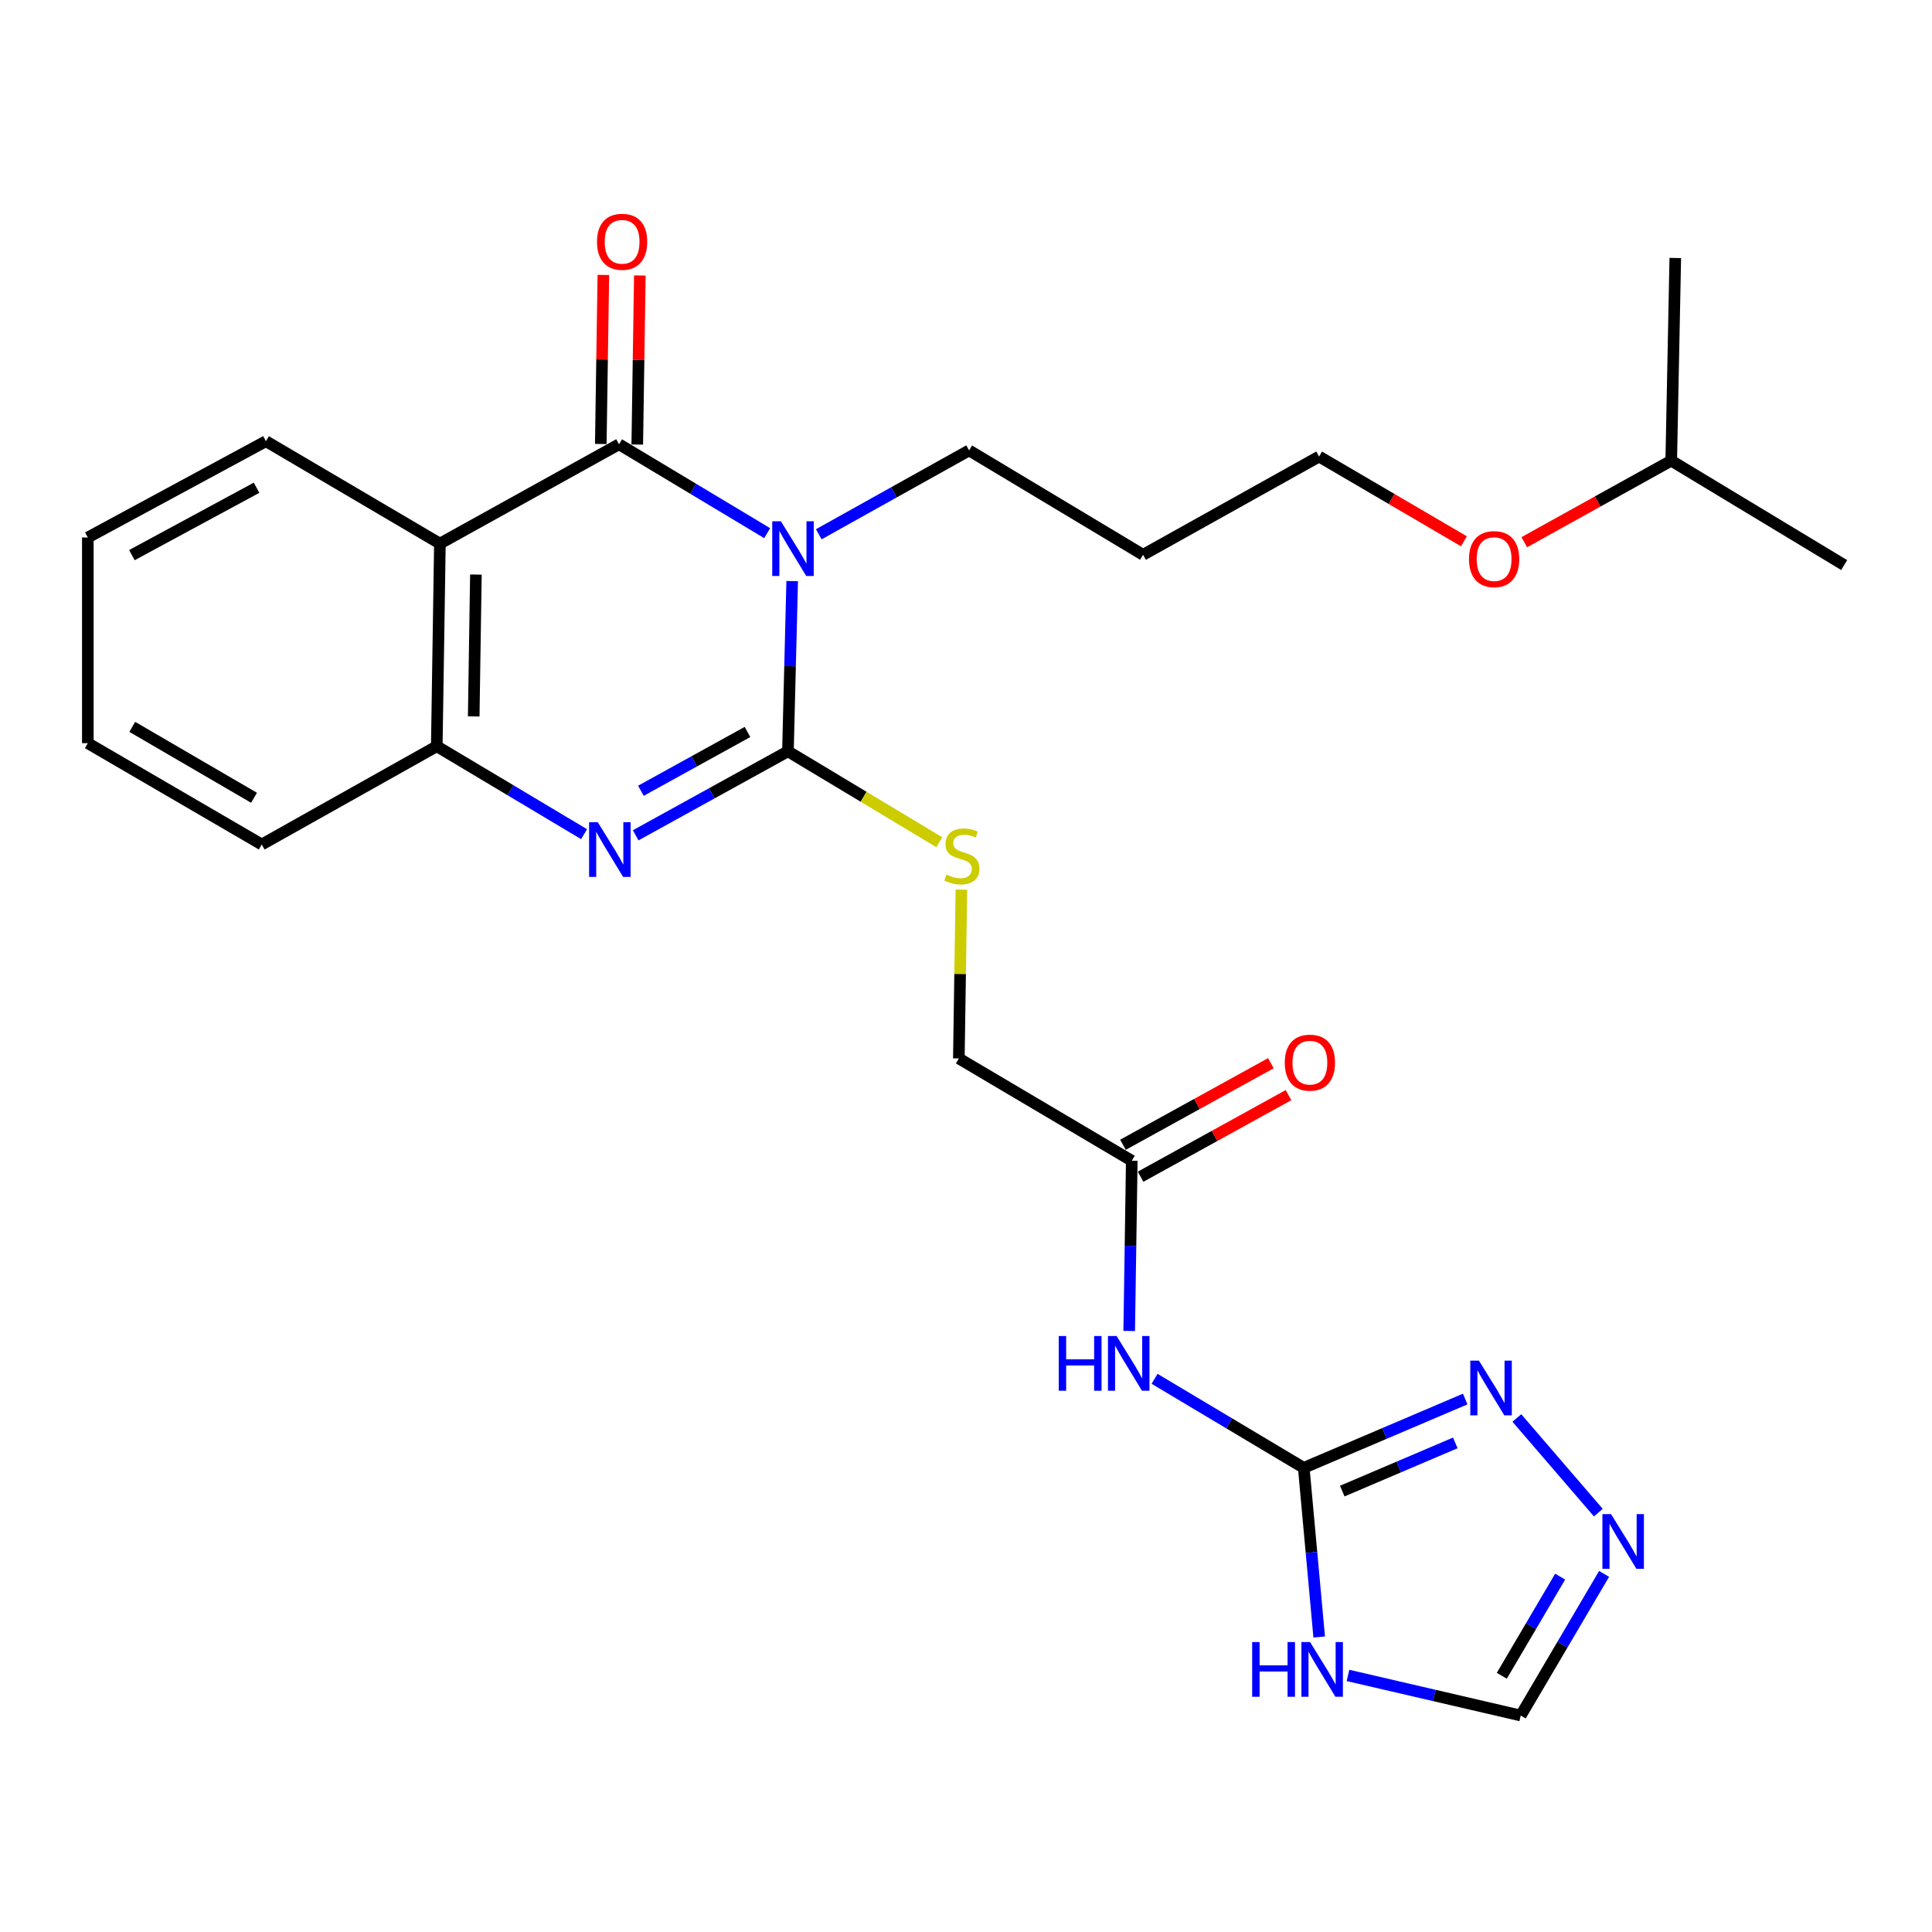 <?xml version='1.0' encoding='iso-8859-1'?>
<svg version='1.1' baseProfile='full'
              xmlns='http://www.w3.org/2000/svg'
                      xmlns:rdkit='http://www.rdkit.org/xml'
                      xmlns:xlink='http://www.w3.org/1999/xlink'
                  xml:space='preserve'
width='1000px' height='1000px' viewBox='0 0 1000 1000'>
<!-- END OF HEADER -->
<rect style='opacity:1.0;fill:#FFFFFF;stroke:none' width='1000' height='1000' x='0' y='0'> </rect>
<path class='bond-0' d='M 410.032,300.766 L 408.935,344.822' style='fill:none;fill-rule:evenodd;stroke:#0000FF;stroke-width:6px;stroke-linecap:butt;stroke-linejoin:miter;stroke-opacity:1' />
<path class='bond-0' d='M 408.935,344.822 L 407.838,388.879' style='fill:none;fill-rule:evenodd;stroke:#000000;stroke-width:6px;stroke-linecap:butt;stroke-linejoin:miter;stroke-opacity:1' />
<path class='bond-1' d='M 397.085,275.963 L 358.746,252.957' style='fill:none;fill-rule:evenodd;stroke:#0000FF;stroke-width:6px;stroke-linecap:butt;stroke-linejoin:miter;stroke-opacity:1' />
<path class='bond-1' d='M 358.746,252.957 L 320.408,229.951' style='fill:none;fill-rule:evenodd;stroke:#000000;stroke-width:6px;stroke-linecap:butt;stroke-linejoin:miter;stroke-opacity:1' />
<path class='bond-15' d='M 423.8,276.535 L 462.702,254.832' style='fill:none;fill-rule:evenodd;stroke:#0000FF;stroke-width:6px;stroke-linecap:butt;stroke-linejoin:miter;stroke-opacity:1' />
<path class='bond-15' d='M 462.702,254.832 L 501.605,233.129' style='fill:none;fill-rule:evenodd;stroke:#000000;stroke-width:6px;stroke-linecap:butt;stroke-linejoin:miter;stroke-opacity:1' />
<path class='bond-2' d='M 407.838,388.879 L 368.433,410.617' style='fill:none;fill-rule:evenodd;stroke:#000000;stroke-width:6px;stroke-linecap:butt;stroke-linejoin:miter;stroke-opacity:1' />
<path class='bond-2' d='M 368.433,410.617 L 329.028,432.356' style='fill:none;fill-rule:evenodd;stroke:#0000FF;stroke-width:6px;stroke-linecap:butt;stroke-linejoin:miter;stroke-opacity:1' />
<path class='bond-2' d='M 386.897,378.868 L 359.313,394.085' style='fill:none;fill-rule:evenodd;stroke:#000000;stroke-width:6px;stroke-linecap:butt;stroke-linejoin:miter;stroke-opacity:1' />
<path class='bond-2' d='M 359.313,394.085 L 331.729,409.302' style='fill:none;fill-rule:evenodd;stroke:#0000FF;stroke-width:6px;stroke-linecap:butt;stroke-linejoin:miter;stroke-opacity:1' />
<path class='bond-10' d='M 407.838,388.879 L 447.007,412.405' style='fill:none;fill-rule:evenodd;stroke:#000000;stroke-width:6px;stroke-linecap:butt;stroke-linejoin:miter;stroke-opacity:1' />
<path class='bond-10' d='M 447.007,412.405 L 486.175,435.932' style='fill:none;fill-rule:evenodd;stroke:#CCCC00;stroke-width:6px;stroke-linecap:butt;stroke-linejoin:miter;stroke-opacity:1' />
<path class='bond-3' d='M 320.408,229.951 L 227.69,281.371' style='fill:none;fill-rule:evenodd;stroke:#000000;stroke-width:6px;stroke-linecap:butt;stroke-linejoin:miter;stroke-opacity:1' />
<path class='bond-13' d='M 329.847,230.095 L 330.512,186.343' style='fill:none;fill-rule:evenodd;stroke:#000000;stroke-width:6px;stroke-linecap:butt;stroke-linejoin:miter;stroke-opacity:1' />
<path class='bond-13' d='M 330.512,186.343 L 331.177,142.592' style='fill:none;fill-rule:evenodd;stroke:#FF0000;stroke-width:6px;stroke-linecap:butt;stroke-linejoin:miter;stroke-opacity:1' />
<path class='bond-13' d='M 310.968,229.808 L 311.633,186.056' style='fill:none;fill-rule:evenodd;stroke:#000000;stroke-width:6px;stroke-linecap:butt;stroke-linejoin:miter;stroke-opacity:1' />
<path class='bond-13' d='M 311.633,186.056 L 312.298,142.305' style='fill:none;fill-rule:evenodd;stroke:#FF0000;stroke-width:6px;stroke-linecap:butt;stroke-linejoin:miter;stroke-opacity:1' />
<path class='bond-27' d='M 302.308,431.764 L 264.191,409.01' style='fill:none;fill-rule:evenodd;stroke:#0000FF;stroke-width:6px;stroke-linecap:butt;stroke-linejoin:miter;stroke-opacity:1' />
<path class='bond-27' d='M 264.191,409.01 L 226.075,386.256' style='fill:none;fill-rule:evenodd;stroke:#000000;stroke-width:6px;stroke-linecap:butt;stroke-linejoin:miter;stroke-opacity:1' />
<path class='bond-6' d='M 227.69,281.371 L 226.075,386.256' style='fill:none;fill-rule:evenodd;stroke:#000000;stroke-width:6px;stroke-linecap:butt;stroke-linejoin:miter;stroke-opacity:1' />
<path class='bond-6' d='M 246.327,297.395 L 245.196,370.814' style='fill:none;fill-rule:evenodd;stroke:#000000;stroke-width:6px;stroke-linecap:butt;stroke-linejoin:miter;stroke-opacity:1' />
<path class='bond-17' d='M 227.69,281.371 L 137.648,228.367' style='fill:none;fill-rule:evenodd;stroke:#000000;stroke-width:6px;stroke-linecap:butt;stroke-linejoin:miter;stroke-opacity:1' />
<path class='bond-4' d='M 674.82,759.759 L 636.209,736.715' style='fill:none;fill-rule:evenodd;stroke:#000000;stroke-width:6px;stroke-linecap:butt;stroke-linejoin:miter;stroke-opacity:1' />
<path class='bond-4' d='M 636.209,736.715 L 597.599,713.67' style='fill:none;fill-rule:evenodd;stroke:#0000FF;stroke-width:6px;stroke-linecap:butt;stroke-linejoin:miter;stroke-opacity:1' />
<path class='bond-5' d='M 674.82,759.759 L 678.816,803.534' style='fill:none;fill-rule:evenodd;stroke:#000000;stroke-width:6px;stroke-linecap:butt;stroke-linejoin:miter;stroke-opacity:1' />
<path class='bond-5' d='M 678.816,803.534 L 682.812,847.31' style='fill:none;fill-rule:evenodd;stroke:#0000FF;stroke-width:6px;stroke-linecap:butt;stroke-linejoin:miter;stroke-opacity:1' />
<path class='bond-8' d='M 674.82,759.759 L 716.605,741.946' style='fill:none;fill-rule:evenodd;stroke:#000000;stroke-width:6px;stroke-linecap:butt;stroke-linejoin:miter;stroke-opacity:1' />
<path class='bond-8' d='M 716.605,741.946 L 758.39,724.132' style='fill:none;fill-rule:evenodd;stroke:#0000FF;stroke-width:6px;stroke-linecap:butt;stroke-linejoin:miter;stroke-opacity:1' />
<path class='bond-8' d='M 694.76,771.784 L 724.009,759.314' style='fill:none;fill-rule:evenodd;stroke:#000000;stroke-width:6px;stroke-linecap:butt;stroke-linejoin:miter;stroke-opacity:1' />
<path class='bond-8' d='M 724.009,759.314 L 753.259,746.845' style='fill:none;fill-rule:evenodd;stroke:#0000FF;stroke-width:6px;stroke-linecap:butt;stroke-linejoin:miter;stroke-opacity:1' />
<path class='bond-11' d='M 697.722,867.195 L 742.427,877.574' style='fill:none;fill-rule:evenodd;stroke:#0000FF;stroke-width:6px;stroke-linecap:butt;stroke-linejoin:miter;stroke-opacity:1' />
<path class='bond-11' d='M 742.427,877.574 L 787.132,887.953' style='fill:none;fill-rule:evenodd;stroke:#000000;stroke-width:6px;stroke-linecap:butt;stroke-linejoin:miter;stroke-opacity:1' />
<path class='bond-19' d='M 226.075,386.256 L 135.487,437.11' style='fill:none;fill-rule:evenodd;stroke:#000000;stroke-width:6px;stroke-linecap:butt;stroke-linejoin:miter;stroke-opacity:1' />
<path class='bond-7' d='M 584.474,688.903 L 585.14,644.852' style='fill:none;fill-rule:evenodd;stroke:#0000FF;stroke-width:6px;stroke-linecap:butt;stroke-linejoin:miter;stroke-opacity:1' />
<path class='bond-7' d='M 585.14,644.852 L 585.805,600.8' style='fill:none;fill-rule:evenodd;stroke:#000000;stroke-width:6px;stroke-linecap:butt;stroke-linejoin:miter;stroke-opacity:1' />
<path class='bond-9' d='M 785.125,733.951 L 827.298,782.942' style='fill:none;fill-rule:evenodd;stroke:#0000FF;stroke-width:6px;stroke-linecap:butt;stroke-linejoin:miter;stroke-opacity:1' />
<path class='bond-29' d='M 830.275,814.641 L 808.703,851.297' style='fill:none;fill-rule:evenodd;stroke:#0000FF;stroke-width:6px;stroke-linecap:butt;stroke-linejoin:miter;stroke-opacity:1' />
<path class='bond-29' d='M 808.703,851.297 L 787.132,887.953' style='fill:none;fill-rule:evenodd;stroke:#000000;stroke-width:6px;stroke-linecap:butt;stroke-linejoin:miter;stroke-opacity:1' />
<path class='bond-29' d='M 807.531,816.062 L 792.431,841.721' style='fill:none;fill-rule:evenodd;stroke:#0000FF;stroke-width:6px;stroke-linecap:butt;stroke-linejoin:miter;stroke-opacity:1' />
<path class='bond-29' d='M 792.431,841.721 L 777.331,867.38' style='fill:none;fill-rule:evenodd;stroke:#000000;stroke-width:6px;stroke-linecap:butt;stroke-linejoin:miter;stroke-opacity:1' />
<path class='bond-16' d='M 497.617,460.466 L 496.957,504.157' style='fill:none;fill-rule:evenodd;stroke:#CCCC00;stroke-width:6px;stroke-linecap:butt;stroke-linejoin:miter;stroke-opacity:1' />
<path class='bond-16' d='M 496.957,504.157 L 496.297,547.849' style='fill:none;fill-rule:evenodd;stroke:#000000;stroke-width:6px;stroke-linecap:butt;stroke-linejoin:miter;stroke-opacity:1' />
<path class='bond-12' d='M 585.805,600.8 L 496.297,547.849' style='fill:none;fill-rule:evenodd;stroke:#000000;stroke-width:6px;stroke-linecap:butt;stroke-linejoin:miter;stroke-opacity:1' />
<path class='bond-14' d='M 590.365,609.066 L 628.645,587.951' style='fill:none;fill-rule:evenodd;stroke:#000000;stroke-width:6px;stroke-linecap:butt;stroke-linejoin:miter;stroke-opacity:1' />
<path class='bond-14' d='M 628.645,587.951 L 666.925,566.836' style='fill:none;fill-rule:evenodd;stroke:#FF0000;stroke-width:6px;stroke-linecap:butt;stroke-linejoin:miter;stroke-opacity:1' />
<path class='bond-14' d='M 581.245,592.534 L 619.526,571.418' style='fill:none;fill-rule:evenodd;stroke:#000000;stroke-width:6px;stroke-linecap:butt;stroke-linejoin:miter;stroke-opacity:1' />
<path class='bond-14' d='M 619.526,571.418 L 657.806,550.303' style='fill:none;fill-rule:evenodd;stroke:#FF0000;stroke-width:6px;stroke-linecap:butt;stroke-linejoin:miter;stroke-opacity:1' />
<path class='bond-18' d='M 501.605,233.129 L 591.648,287.161' style='fill:none;fill-rule:evenodd;stroke:#000000;stroke-width:6px;stroke-linecap:butt;stroke-linejoin:miter;stroke-opacity:1' />
<path class='bond-23' d='M 137.648,228.367 L 45.455,278.203' style='fill:none;fill-rule:evenodd;stroke:#000000;stroke-width:6px;stroke-linecap:butt;stroke-linejoin:miter;stroke-opacity:1' />
<path class='bond-23' d='M 132.797,252.452 L 68.262,287.338' style='fill:none;fill-rule:evenodd;stroke:#000000;stroke-width:6px;stroke-linecap:butt;stroke-linejoin:miter;stroke-opacity:1' />
<path class='bond-21' d='M 591.648,287.161 L 682.76,236.308' style='fill:none;fill-rule:evenodd;stroke:#000000;stroke-width:6px;stroke-linecap:butt;stroke-linejoin:miter;stroke-opacity:1' />
<path class='bond-28' d='M 135.487,437.11 L 45.455,384.672' style='fill:none;fill-rule:evenodd;stroke:#000000;stroke-width:6px;stroke-linecap:butt;stroke-linejoin:miter;stroke-opacity:1' />
<path class='bond-28' d='M 131.485,412.929 L 68.462,376.222' style='fill:none;fill-rule:evenodd;stroke:#000000;stroke-width:6px;stroke-linecap:butt;stroke-linejoin:miter;stroke-opacity:1' />
<path class='bond-20' d='M 757.724,280.17 L 720.242,258.239' style='fill:none;fill-rule:evenodd;stroke:#FF0000;stroke-width:6px;stroke-linecap:butt;stroke-linejoin:miter;stroke-opacity:1' />
<path class='bond-20' d='M 720.242,258.239 L 682.76,236.308' style='fill:none;fill-rule:evenodd;stroke:#000000;stroke-width:6px;stroke-linecap:butt;stroke-linejoin:miter;stroke-opacity:1' />
<path class='bond-22' d='M 788.969,280.643 L 826.998,259.54' style='fill:none;fill-rule:evenodd;stroke:#FF0000;stroke-width:6px;stroke-linecap:butt;stroke-linejoin:miter;stroke-opacity:1' />
<path class='bond-22' d='M 826.998,259.54 L 865.027,238.437' style='fill:none;fill-rule:evenodd;stroke:#000000;stroke-width:6px;stroke-linecap:butt;stroke-linejoin:miter;stroke-opacity:1' />
<path class='bond-24' d='M 865.027,238.437 L 954.545,292.479' style='fill:none;fill-rule:evenodd;stroke:#000000;stroke-width:6px;stroke-linecap:butt;stroke-linejoin:miter;stroke-opacity:1' />
<path class='bond-25' d='M 865.027,238.437 L 867.125,133.531' style='fill:none;fill-rule:evenodd;stroke:#000000;stroke-width:6px;stroke-linecap:butt;stroke-linejoin:miter;stroke-opacity:1' />
<path class='bond-26' d='M 45.455,278.203 L 45.455,384.672' style='fill:none;fill-rule:evenodd;stroke:#000000;stroke-width:6px;stroke-linecap:butt;stroke-linejoin:miter;stroke-opacity:1' />
<path  class='atom-0' d='M 404.19 269.823
L 413.47 284.823
Q 414.39 286.303, 415.87 288.983
Q 417.35 291.663, 417.43 291.823
L 417.43 269.823
L 421.19 269.823
L 421.19 298.143
L 417.31 298.143
L 407.35 281.743
Q 406.19 279.823, 404.95 277.623
Q 403.75 275.423, 403.39 274.743
L 403.39 298.143
L 399.71 298.143
L 399.71 269.823
L 404.19 269.823
' fill='#0000FF'/>
<path  class='atom-3' d='M 309.396 425.572
L 318.676 440.572
Q 319.596 442.052, 321.076 444.732
Q 322.556 447.412, 322.636 447.572
L 322.636 425.572
L 326.396 425.572
L 326.396 453.892
L 322.516 453.892
L 312.556 437.492
Q 311.396 435.572, 310.156 433.372
Q 308.956 431.172, 308.596 430.492
L 308.596 453.892
L 304.916 453.892
L 304.916 425.572
L 309.396 425.572
' fill='#0000FF'/>
<path  class='atom-6' d='M 648.124 849.929
L 651.964 849.929
L 651.964 861.969
L 666.444 861.969
L 666.444 849.929
L 670.284 849.929
L 670.284 878.249
L 666.444 878.249
L 666.444 865.169
L 651.964 865.169
L 651.964 878.249
L 648.124 878.249
L 648.124 849.929
' fill='#0000FF'/>
<path  class='atom-6' d='M 678.084 849.929
L 687.364 864.929
Q 688.284 866.409, 689.764 869.089
Q 691.244 871.769, 691.324 871.929
L 691.324 849.929
L 695.084 849.929
L 695.084 878.249
L 691.204 878.249
L 681.244 861.849
Q 680.084 859.929, 678.844 857.729
Q 677.644 855.529, 677.284 854.849
L 677.284 878.249
L 673.604 878.249
L 673.604 849.929
L 678.084 849.929
' fill='#0000FF'/>
<path  class='atom-8' d='M 548.001 691.525
L 551.841 691.525
L 551.841 703.565
L 566.321 703.565
L 566.321 691.525
L 570.161 691.525
L 570.161 719.845
L 566.321 719.845
L 566.321 706.765
L 551.841 706.765
L 551.841 719.845
L 548.001 719.845
L 548.001 691.525
' fill='#0000FF'/>
<path  class='atom-8' d='M 577.961 691.525
L 587.241 706.525
Q 588.161 708.005, 589.641 710.685
Q 591.121 713.365, 591.201 713.525
L 591.201 691.525
L 594.961 691.525
L 594.961 719.845
L 591.081 719.845
L 581.121 703.445
Q 579.961 701.525, 578.721 699.325
Q 577.521 697.125, 577.161 696.445
L 577.161 719.845
L 573.481 719.845
L 573.481 691.525
L 577.961 691.525
' fill='#0000FF'/>
<path  class='atom-9' d='M 765.504 704.27
L 774.784 719.27
Q 775.704 720.75, 777.184 723.43
Q 778.664 726.11, 778.744 726.27
L 778.744 704.27
L 782.504 704.27
L 782.504 732.59
L 778.624 732.59
L 768.664 716.19
Q 767.504 714.27, 766.264 712.07
Q 765.064 709.87, 764.704 709.19
L 764.704 732.59
L 761.024 732.59
L 761.024 704.27
L 765.504 704.27
' fill='#0000FF'/>
<path  class='atom-10' d='M 833.886 783.708
L 843.166 798.708
Q 844.086 800.188, 845.566 802.868
Q 847.046 805.548, 847.126 805.708
L 847.126 783.708
L 850.886 783.708
L 850.886 812.028
L 847.006 812.028
L 837.046 795.628
Q 835.886 793.708, 834.646 791.508
Q 833.446 789.308, 833.086 788.628
L 833.086 812.028
L 829.406 812.028
L 829.406 783.708
L 833.886 783.708
' fill='#0000FF'/>
<path  class='atom-11' d='M 489.881 452.683
Q 490.201 452.803, 491.521 453.363
Q 492.841 453.923, 494.281 454.283
Q 495.761 454.603, 497.201 454.603
Q 499.881 454.603, 501.441 453.323
Q 503.001 452.003, 503.001 449.723
Q 503.001 448.163, 502.201 447.203
Q 501.441 446.243, 500.241 445.723
Q 499.041 445.203, 497.041 444.603
Q 494.521 443.843, 493.001 443.123
Q 491.521 442.403, 490.441 440.883
Q 489.401 439.363, 489.401 436.803
Q 489.401 433.243, 491.801 431.043
Q 494.241 428.843, 499.041 428.843
Q 502.321 428.843, 506.041 430.403
L 505.121 433.483
Q 501.721 432.083, 499.161 432.083
Q 496.401 432.083, 494.881 433.243
Q 493.361 434.363, 493.401 436.323
Q 493.401 437.843, 494.161 438.763
Q 494.961 439.683, 496.081 440.203
Q 497.241 440.723, 499.161 441.323
Q 501.721 442.123, 503.241 442.923
Q 504.761 443.723, 505.841 445.363
Q 506.961 446.963, 506.961 449.723
Q 506.961 453.643, 504.321 455.763
Q 501.721 457.843, 497.361 457.843
Q 494.841 457.843, 492.921 457.283
Q 491.041 456.763, 488.801 455.843
L 489.881 452.683
' fill='#CCCC00'/>
<path  class='atom-14' d='M 309.002 125.146
Q 309.002 118.346, 312.362 114.546
Q 315.722 110.746, 322.002 110.746
Q 328.282 110.746, 331.642 114.546
Q 335.002 118.346, 335.002 125.146
Q 335.002 132.026, 331.602 135.946
Q 328.202 139.826, 322.002 139.826
Q 315.762 139.826, 312.362 135.946
Q 309.002 132.066, 309.002 125.146
M 322.002 136.626
Q 326.322 136.626, 328.642 133.746
Q 331.002 130.826, 331.002 125.146
Q 331.002 119.586, 328.642 116.786
Q 326.322 113.946, 322.002 113.946
Q 317.682 113.946, 315.322 116.746
Q 313.002 119.546, 313.002 125.146
Q 313.002 130.866, 315.322 133.746
Q 317.682 136.626, 322.002 136.626
' fill='#FF0000'/>
<path  class='atom-15' d='M 664.998 550.026
Q 664.998 543.226, 668.358 539.426
Q 671.718 535.626, 677.998 535.626
Q 684.278 535.626, 687.638 539.426
Q 690.998 543.226, 690.998 550.026
Q 690.998 556.906, 687.598 560.826
Q 684.198 564.706, 677.998 564.706
Q 671.758 564.706, 668.358 560.826
Q 664.998 556.946, 664.998 550.026
M 677.998 561.506
Q 682.318 561.506, 684.638 558.626
Q 686.998 555.706, 686.998 550.026
Q 686.998 544.466, 684.638 541.666
Q 682.318 538.826, 677.998 538.826
Q 673.678 538.826, 671.318 541.626
Q 668.998 544.426, 668.998 550.026
Q 668.998 555.746, 671.318 558.626
Q 673.678 561.506, 677.998 561.506
' fill='#FF0000'/>
<path  class='atom-21' d='M 760.348 289.392
Q 760.348 282.592, 763.708 278.792
Q 767.068 274.992, 773.348 274.992
Q 779.628 274.992, 782.988 278.792
Q 786.348 282.592, 786.348 289.392
Q 786.348 296.272, 782.948 300.192
Q 779.548 304.072, 773.348 304.072
Q 767.108 304.072, 763.708 300.192
Q 760.348 296.312, 760.348 289.392
M 773.348 300.872
Q 777.668 300.872, 779.988 297.992
Q 782.348 295.072, 782.348 289.392
Q 782.348 283.832, 779.988 281.032
Q 777.668 278.192, 773.348 278.192
Q 769.028 278.192, 766.668 280.992
Q 764.348 283.792, 764.348 289.392
Q 764.348 295.112, 766.668 297.992
Q 769.028 300.872, 773.348 300.872
' fill='#FF0000'/>
</svg>
